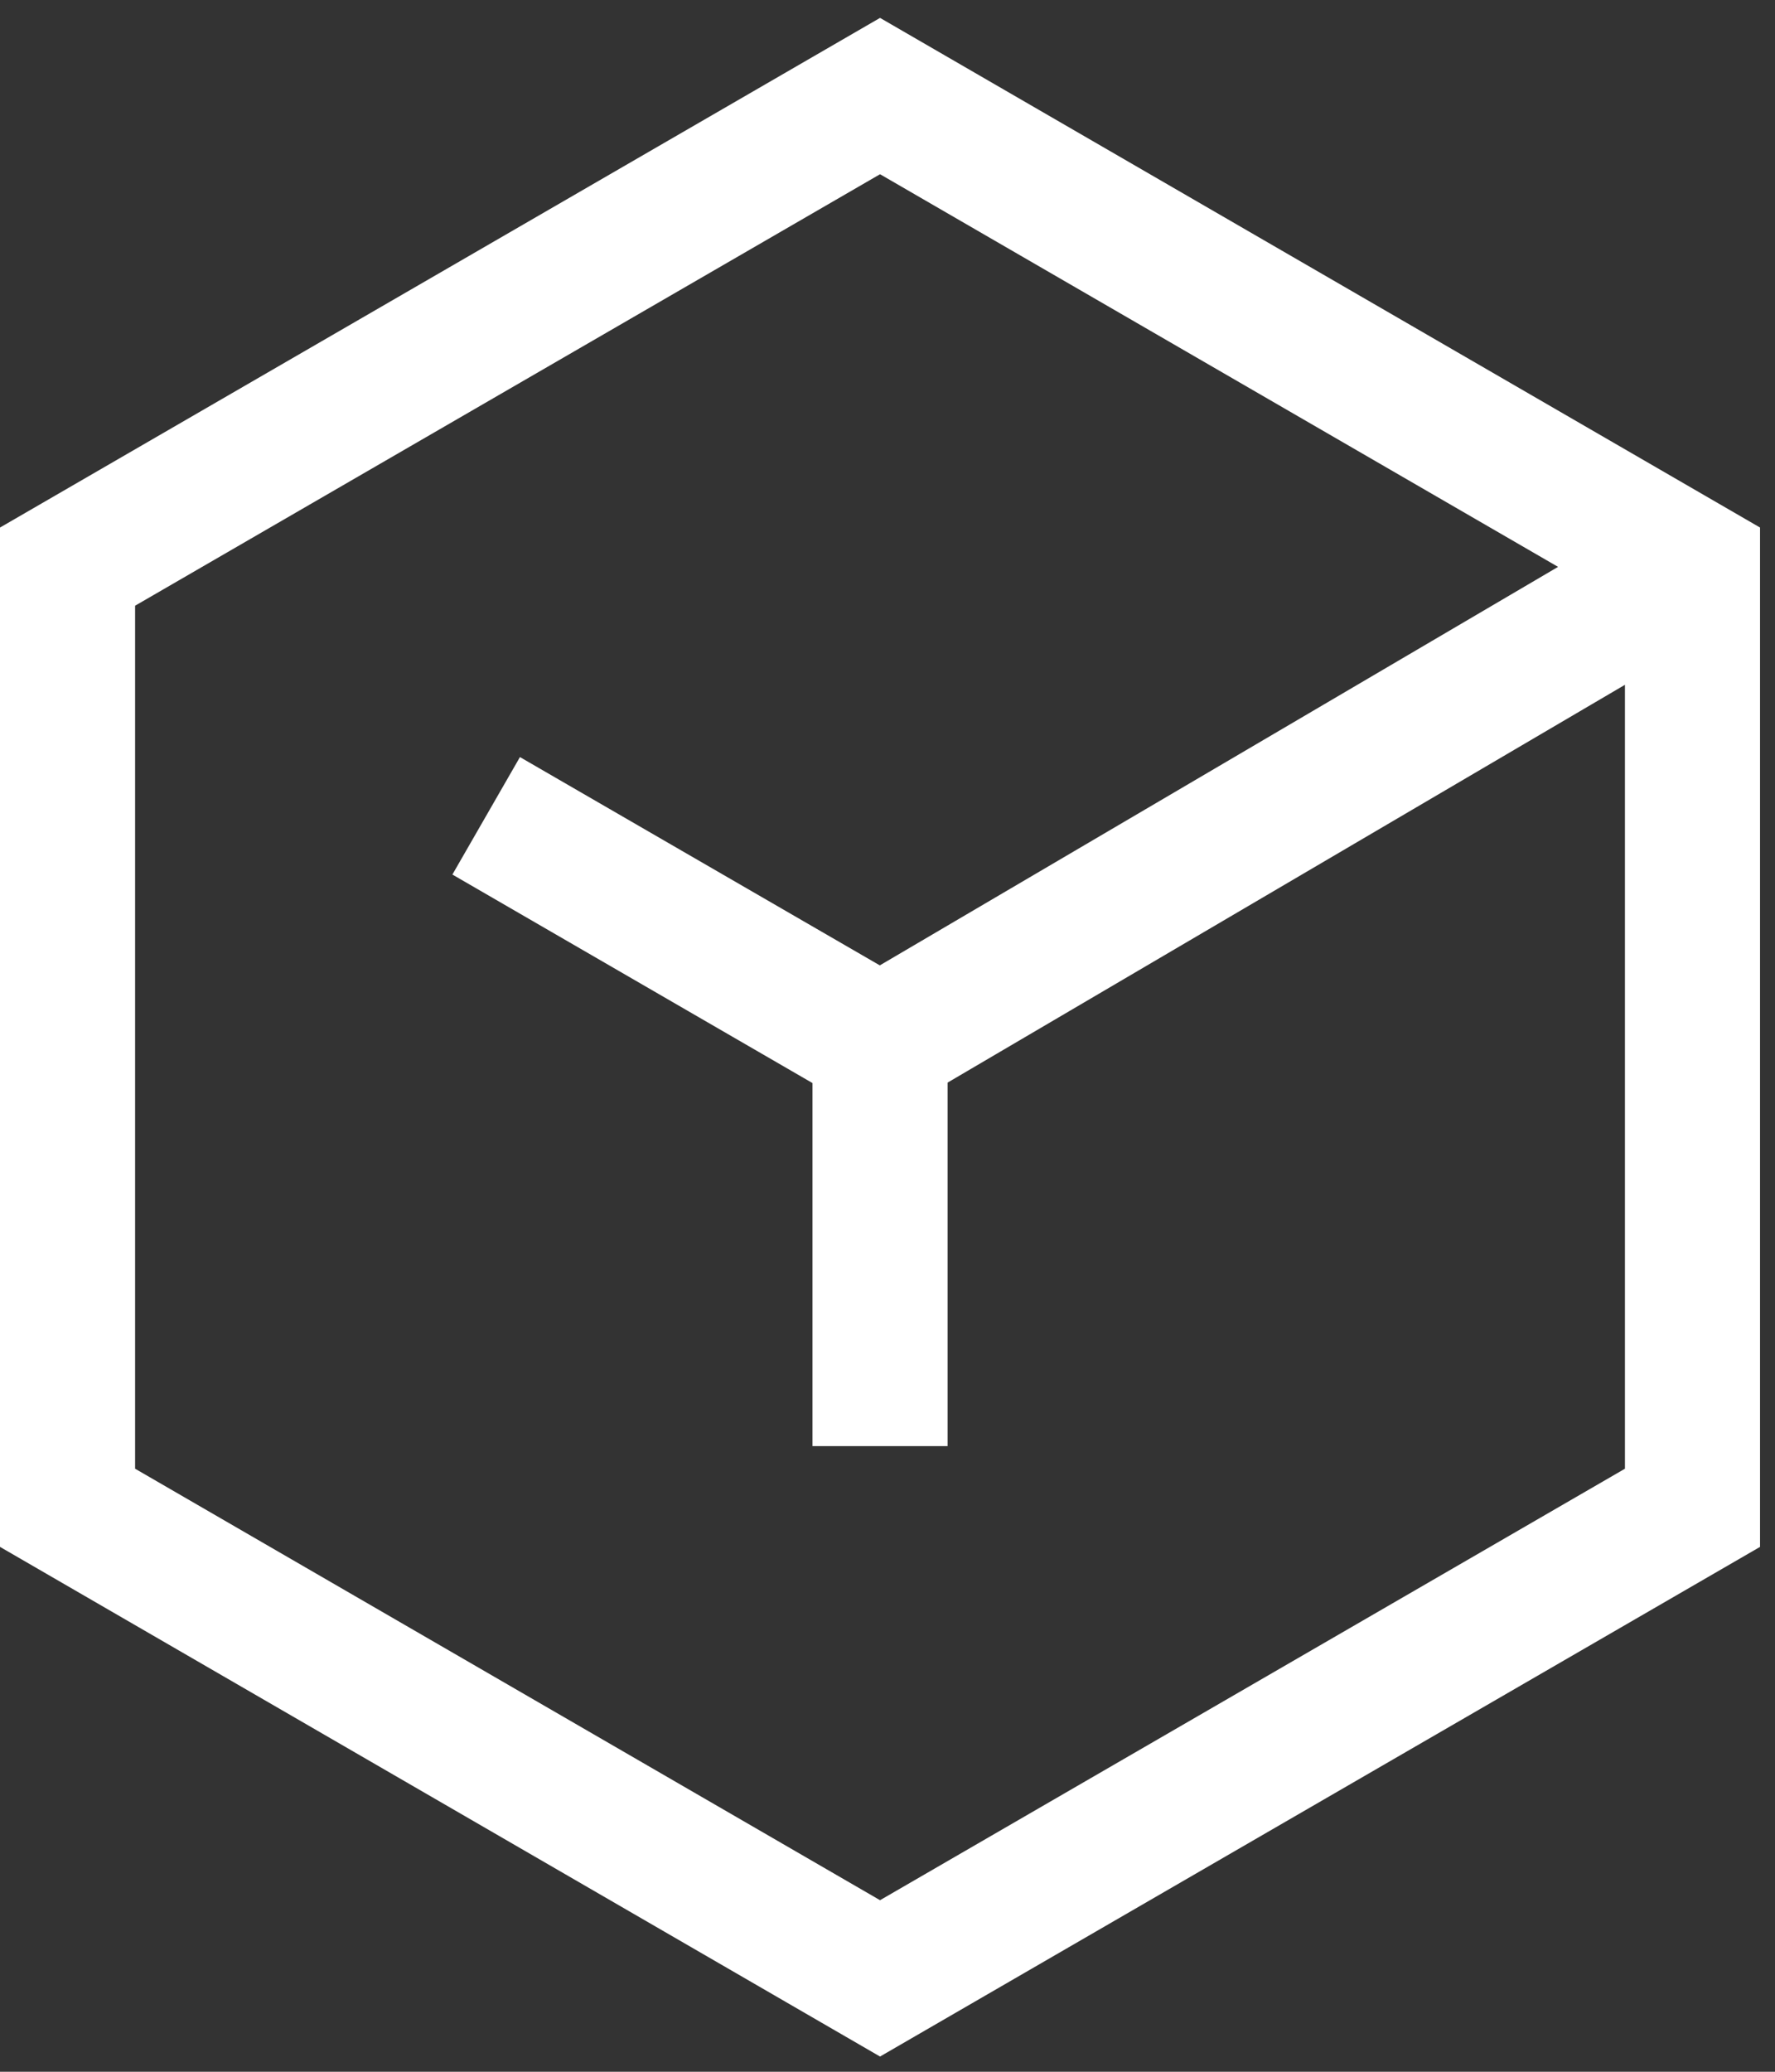 <svg width="54" height="63" viewBox="0 0 54 63" fill="none" xmlns="http://www.w3.org/2000/svg">
<rect x="0" y="0" width="54" height="63" fill="#333333" stroke="none"/>
<g clip-path="url(#clip0_562_1928)">
<path d="M26.773 0.544L0 16.042V47.039L26.773 62.537L53.545 47.039V16.042L26.773 0.544ZM26.773 57.783L4.11 44.662V18.419L26.773 5.298L47.4 17.238L26.766 29.356L15.818 23.022L13.763 26.594L24.718 32.935V43.975H28.828V32.921L49.435 20.824V44.662L26.773 57.783Z" fill="white"/>
</g>
<defs>
<clipPath id="clip0_562_1928">
<rect width="53.545" height="62" fill="white" transform="translate(0 0.544)"/>
</clipPath>
</defs>
</svg>
